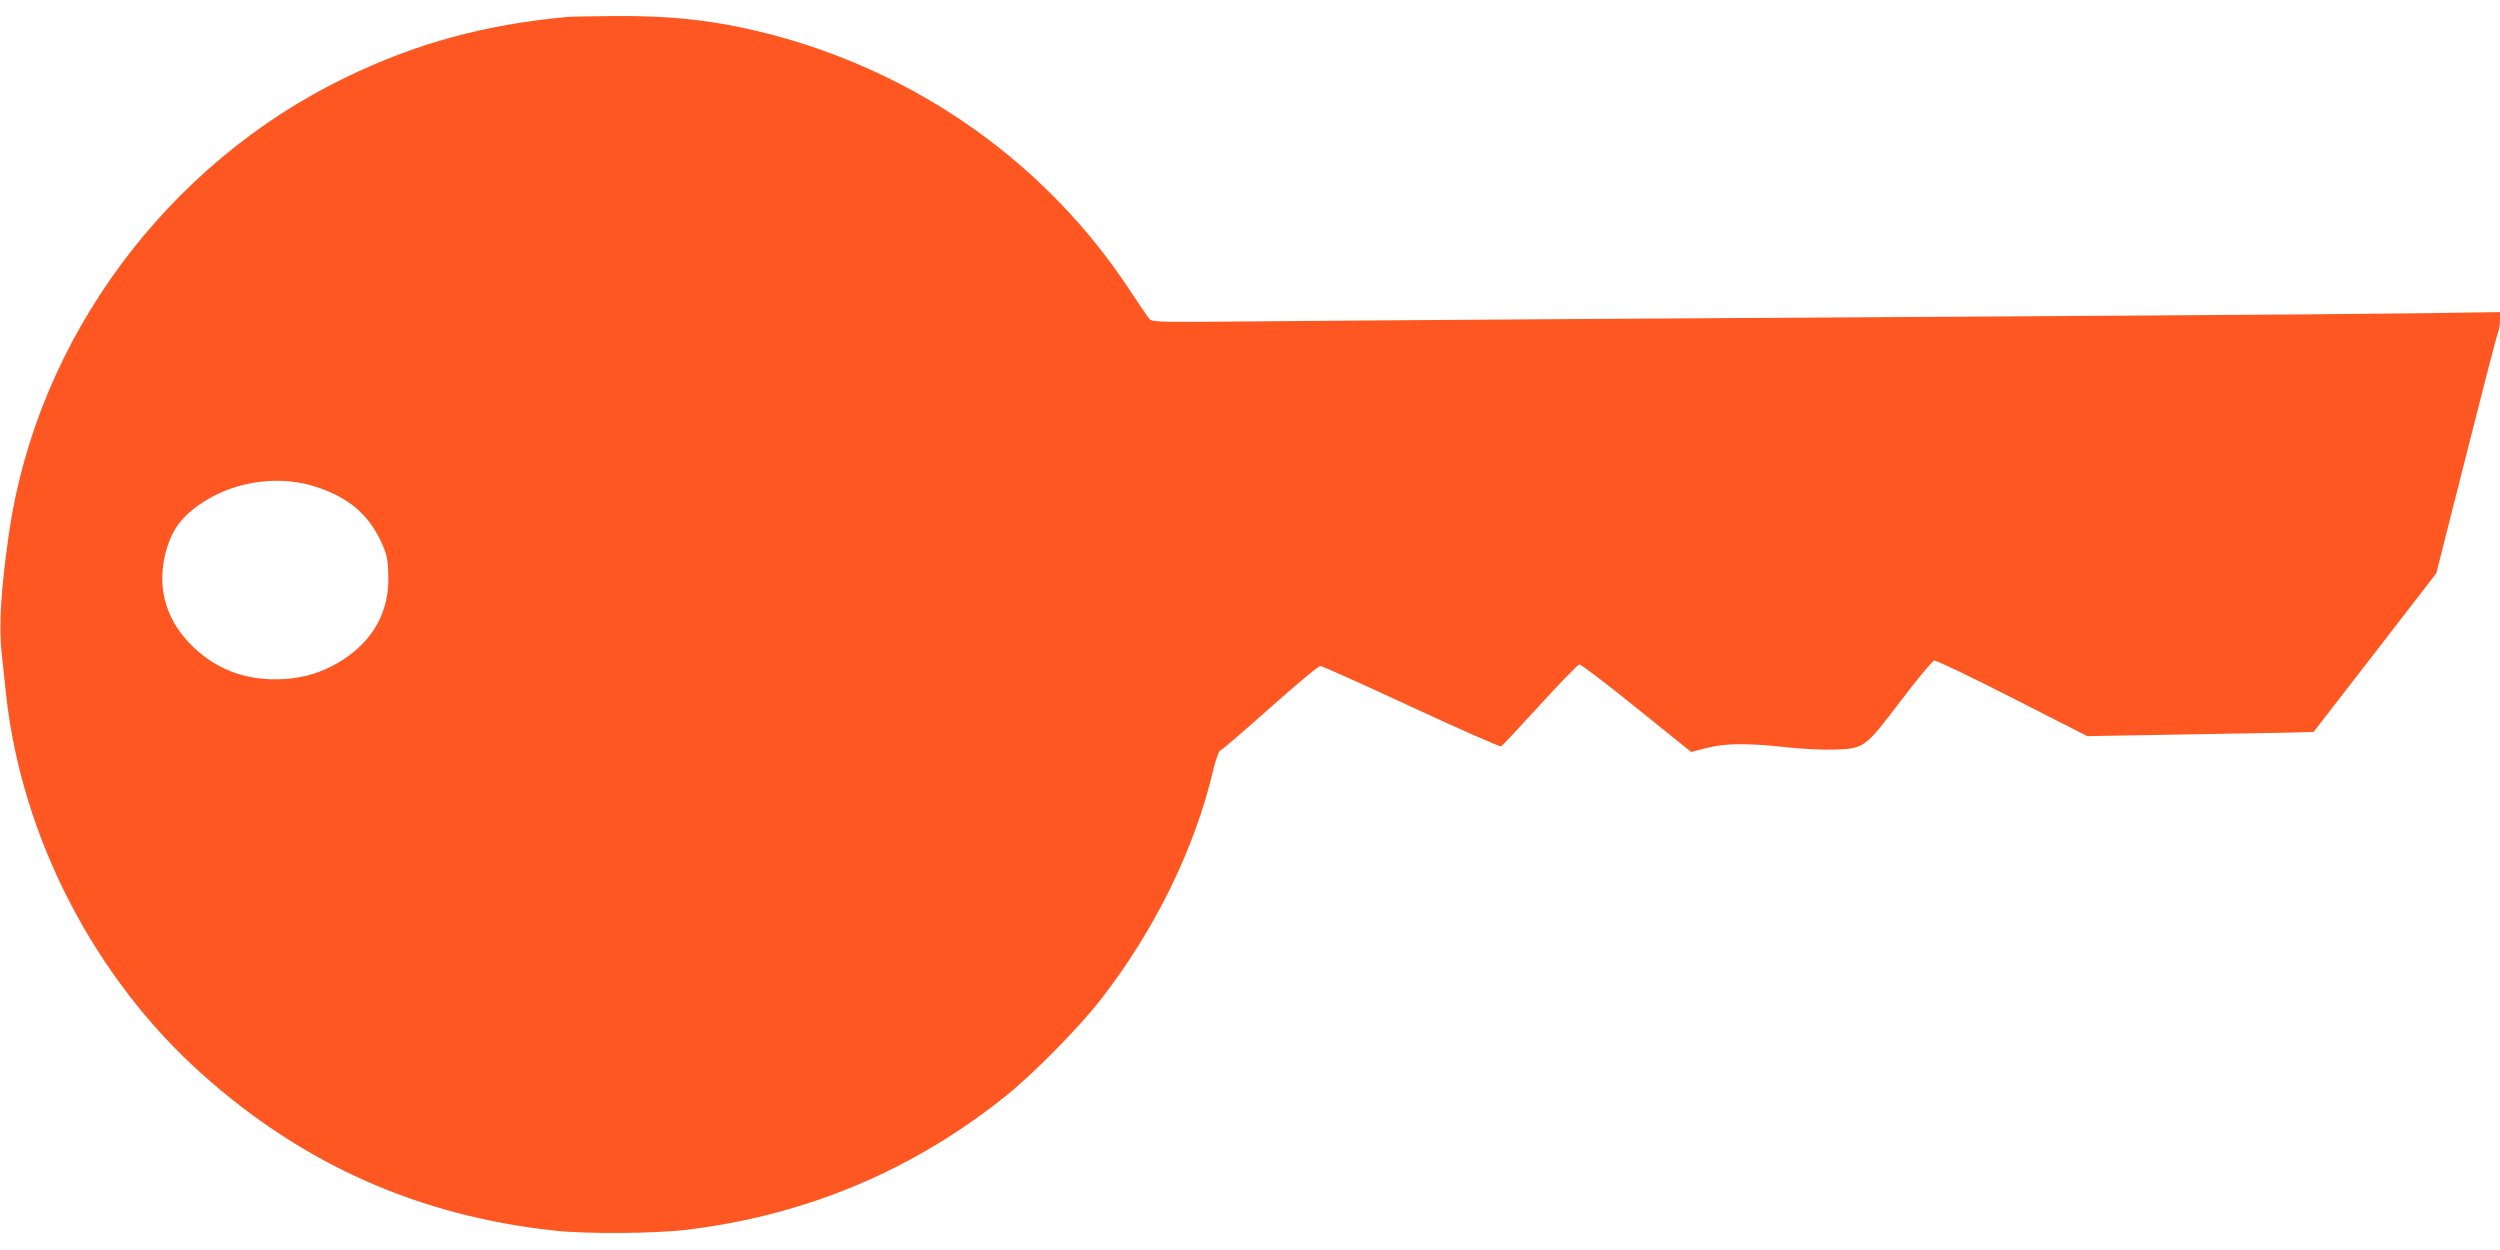 <?xml version="1.0" standalone="no"?>
<!DOCTYPE svg PUBLIC "-//W3C//DTD SVG 20010904//EN"
 "http://www.w3.org/TR/2001/REC-SVG-20010904/DTD/svg10.dtd">
<svg version="1.0" xmlns="http://www.w3.org/2000/svg"
 width="1280pt" height="640pt" viewBox="0 0 1280 640"
 preserveAspectRatio="xMidYMid meet">
<g transform="translate(0,640) scale(0.1,-0.1)"
fill="#ff5722" stroke="none">
<path d="M2900 6313 c-421 -40 -767 -134 -1125 -307 -921 -443 -1585 -1340
-1729 -2336 -41 -283 -53 -476 -37 -618 6 -59 16 -152 22 -207 79 -728 450
-1449 1002 -1943 519 -465 1115 -729 1809 -803 164 -18 515 -15 678 5 606 74
1151 302 1625 681 144 115 377 351 489 495 278 357 481 770 577 1174 15 61 29
101 38 104 9 3 123 102 255 219 131 117 246 213 256 213 10 0 219 -94 466
-209 247 -114 454 -206 460 -202 6 3 95 98 198 211 103 113 194 206 202 208 7
2 139 -98 293 -223 l280 -225 78 20 c95 25 209 26 410 4 81 -9 192 -14 248
-12 151 6 154 9 337 250 85 112 162 204 171 206 10 2 190 -84 401 -192 l383
-195 579 10 c318 5 579 10 580 12 1 1 143 184 315 407 l313 405 153 605 c84
333 157 615 163 628 5 13 10 41 10 63 l0 41 -422 -6 c-233 -3 -832 -8 -1333
-11 -2040 -12 -4023 -25 -4567 -30 -546 -5 -578 -5 -593 12 -9 10 -54 77 -101
148 -428 651 -1092 1120 -1862 1315 -258 65 -480 90 -772 88 -118 -1 -231 -3
-250 -5z m-1275 -2408 c159 -53 259 -138 323 -272 32 -68 37 -89 40 -170 8
-184 -69 -332 -226 -437 -97 -64 -197 -97 -313 -103 -179 -10 -332 44 -456
161 -138 130 -190 295 -148 474 30 125 83 199 198 273 167 108 395 138 582 74z"/>
</g>
</svg>
